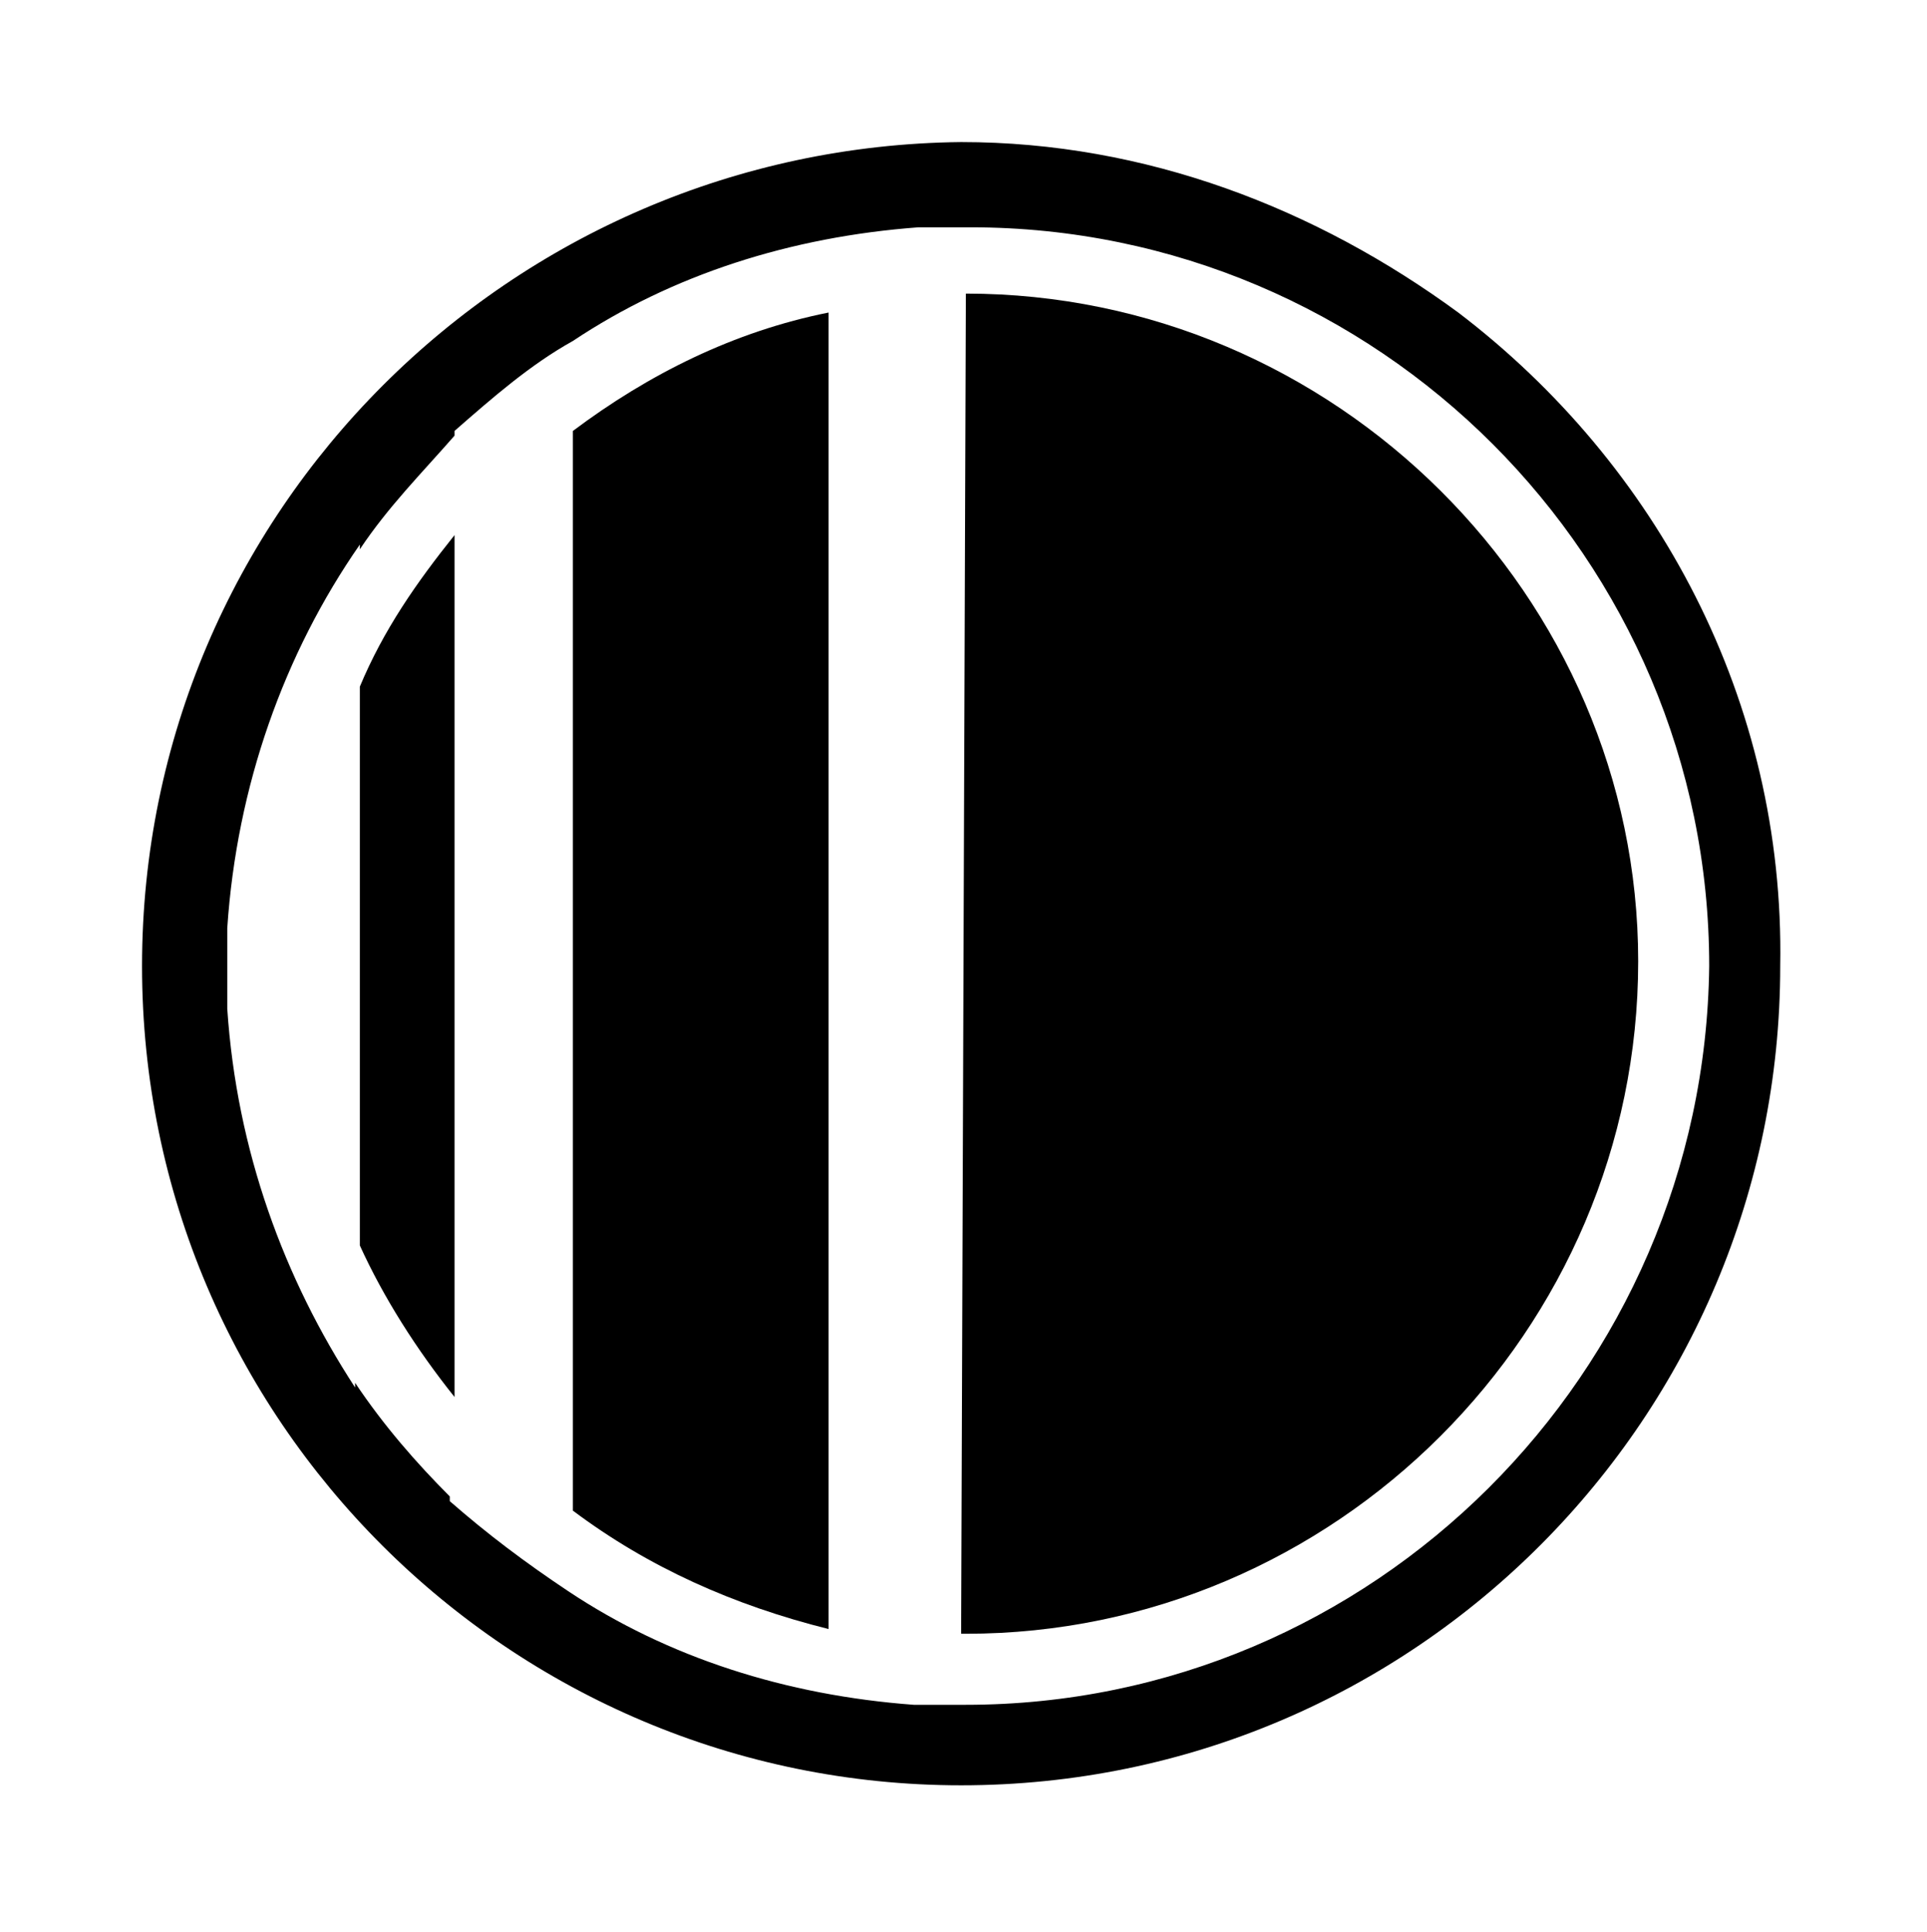 <?xml version="1.0" encoding="utf-8"?><svg xmlns="http://www.w3.org/2000/svg" xmlns:xml="http://www.w3.org/XML/1998/namespace" xmlns:xlink="http://www.w3.org/1999/xlink" version="1.1" x="0px" y="0px" viewBox="0 0 40.7 40.8" xml:space="preserve"><g><path d="M7.6,14.5v11.8c0.5,1.1,1.2,2.2,2,3.2V11.3C8.8,12.3,8.1,13.3,7.6,14.5" /><path d="M20.4,6.2C20.4,6.2,20.4,6.3,20.4,6.2l-0.1,28.3c0,0,0.1,0,0.1,0c7.8,0,14.2-6.4,14.2-14.2C34.6,12.6,28.2,6.2,20.4,6.2" /><path d="M17.5,6.6c-2,0.4-3.8,1.3-5.4,2.5v22.8c1.6,1.2,3.4,2,5.4,2.5V6.6z" /><path d="M20.4,36c-0.3,0-0.6,0-0.9,0h-0.1c0,0-0.1,0-0.1,0c-2.7-0.2-5.2-1-7.3-2.4v0c-0.9-0.6-1.7-1.2-2.5-1.9v-0.1   c-0.7-0.7-1.4-1.5-2-2.4v0.1C6,27,5,24.3,4.8,21.3c0,0,0-1.7,0-1.7c0.2-3,1.2-5.8,2.8-8.1v0.1c0.6-0.9,1.3-1.6,2-2.4V9.1   c0.8-0.7,1.6-1.4,2.5-1.9v0c2.1-1.4,4.6-2.2,7.3-2.4c0,0,0.1,0,0.1,0h0.1c0.3,0,0.6,0,0.9,0c8.6,0,15.6,7,15.6,15.6   C36,29,29,36,20.4,36 M30.8,6.6L30.8,6.6L30.8,6.6c-3-2.2-6.6-3.6-10.5-3.6C10.8,3.1,3,10.8,3,20.4c0,9.6,7.8,17.3,17.3,17.3   c9.6,0,17.3-7.8,17.3-17.3C37.7,14.8,35,9.8,30.8,6.6" />
	
	
	
	
</g></svg>